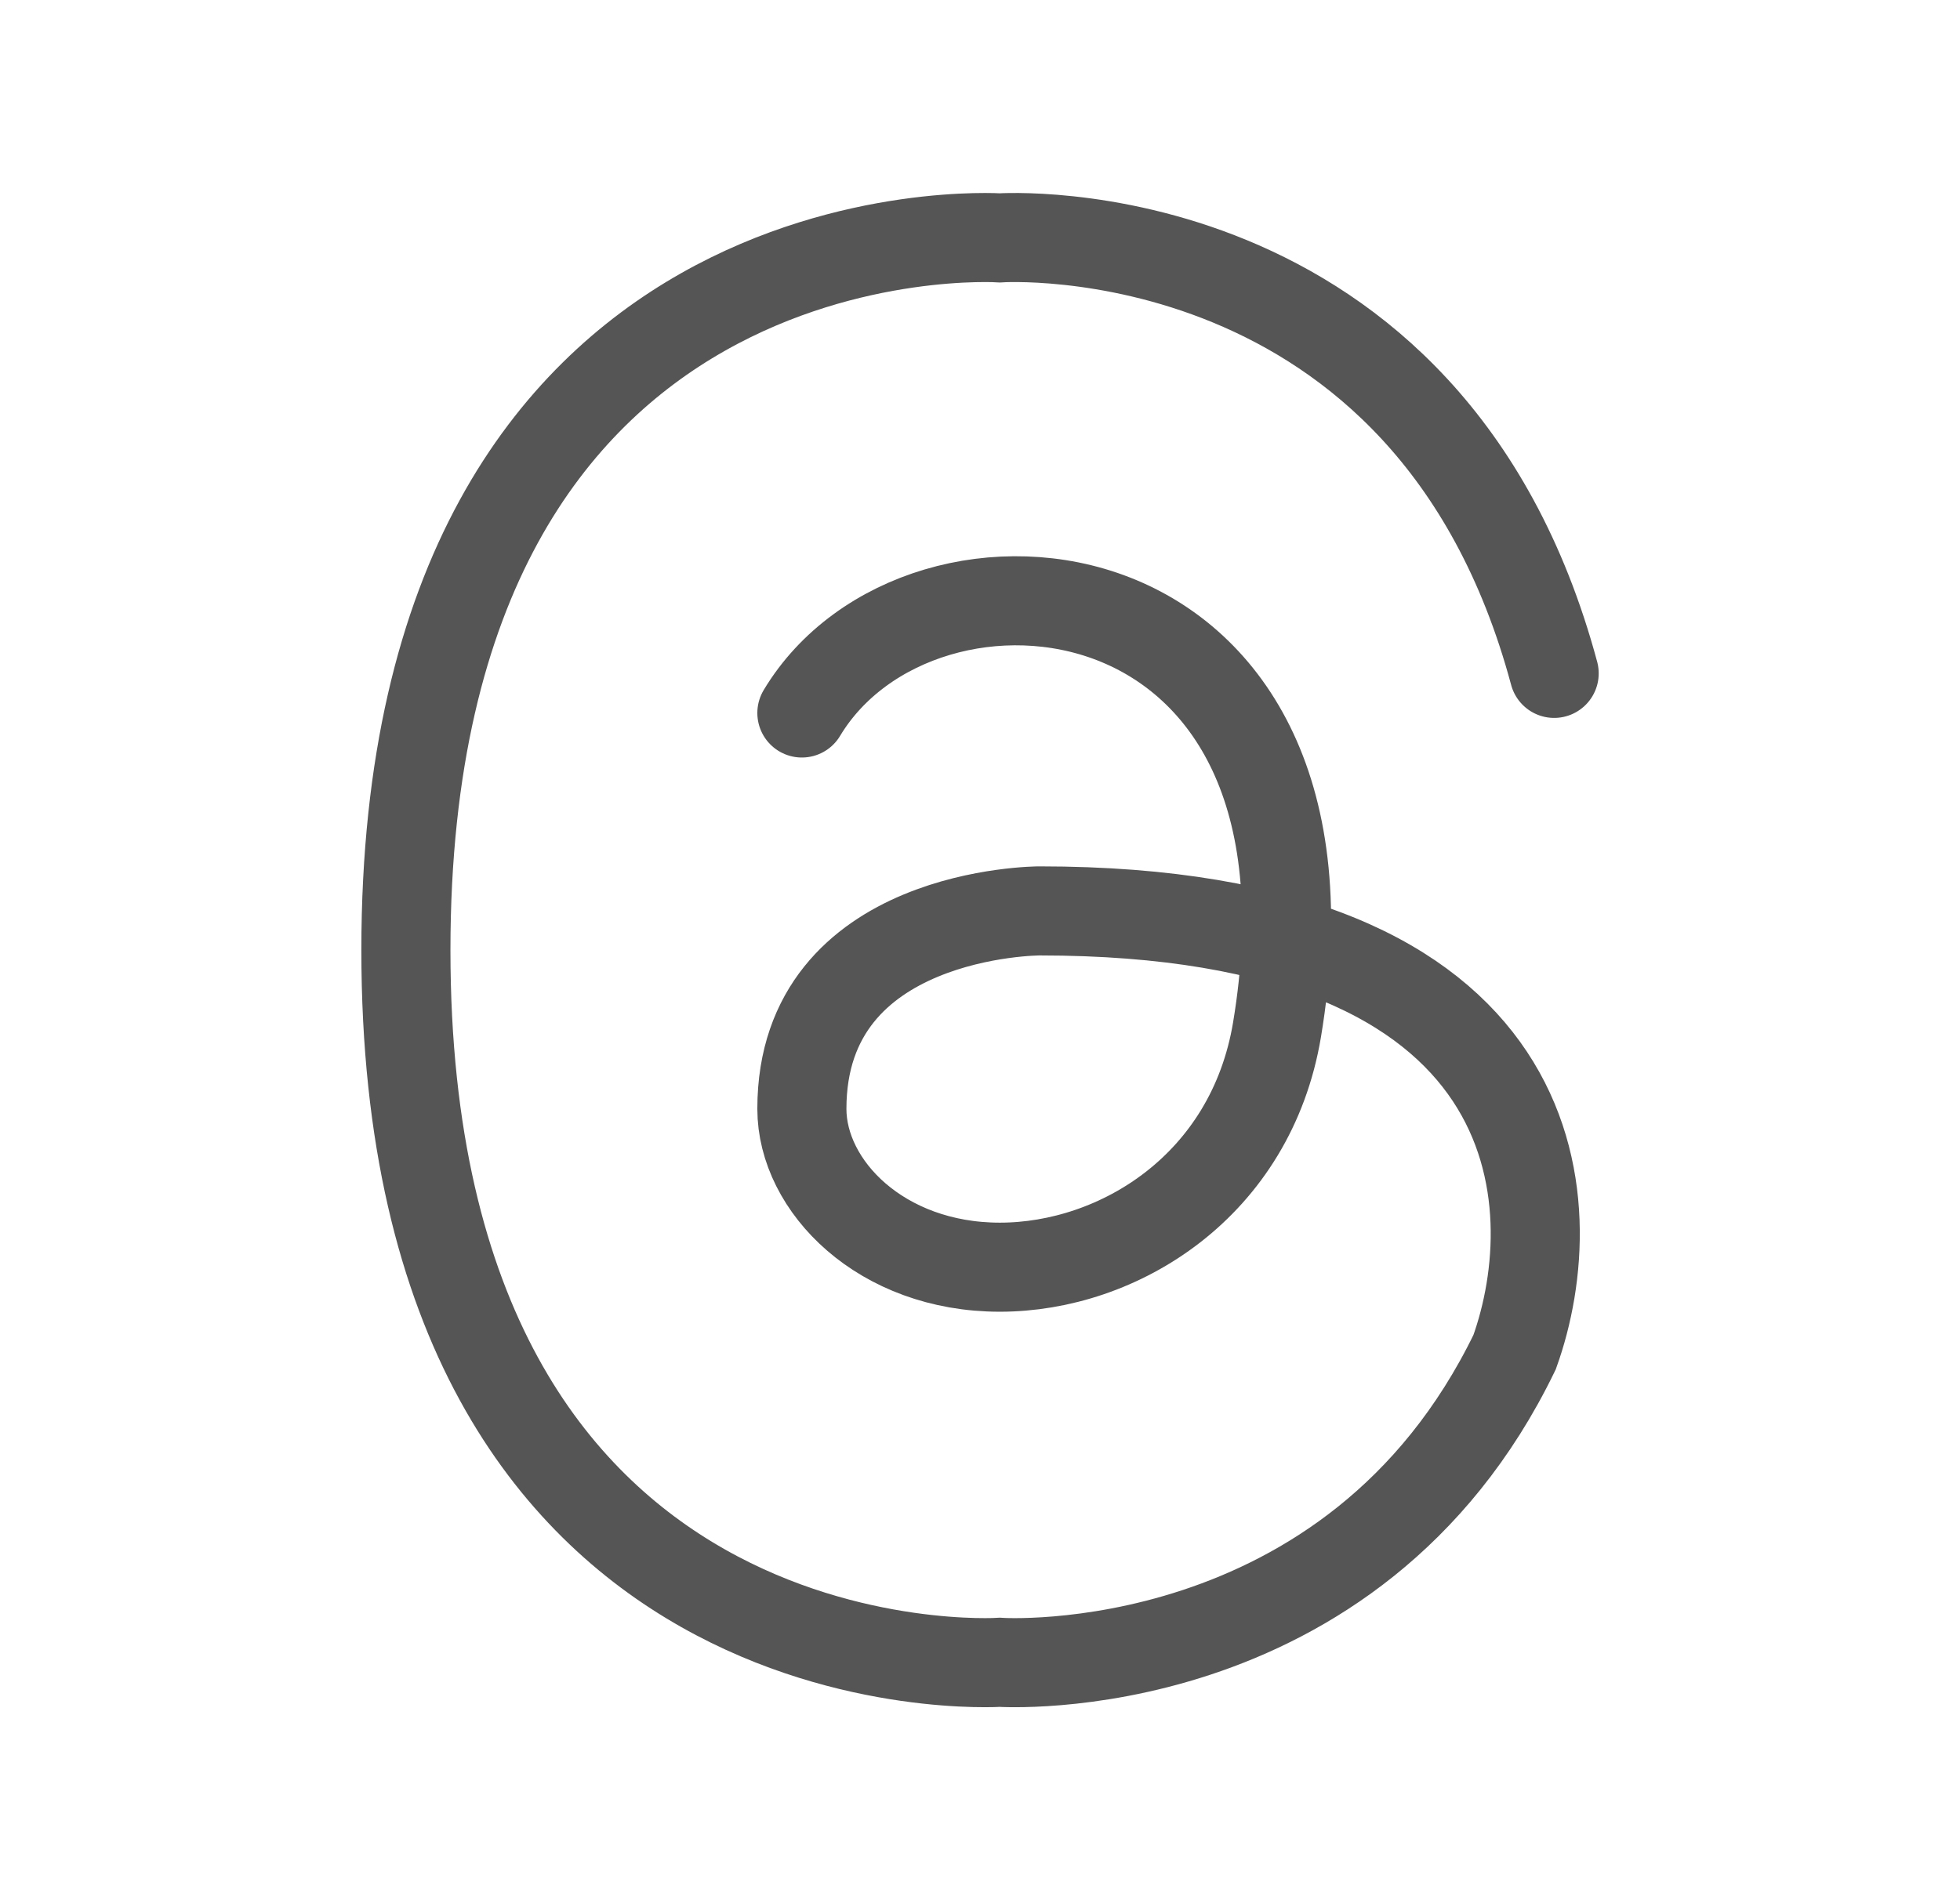 <svg width="33" height="32" viewBox="0 0 33 32" fill="none" xmlns="http://www.w3.org/2000/svg">
<path d="M26.167 11.34C24.064 3.517 16.834 4.006 16.834 4.006C16.834 4.006 6.834 3.34 6.834 16C6.834 28.66 16.834 27.994 16.834 27.994C16.834 27.994 22.778 28.39 25.501 22.771C26.39 20.294 26.167 15.34 17.501 15.34C17.501 15.34 13.501 15.34 13.501 18.673C13.501 19.975 14.834 21.34 16.834 21.34C18.834 21.34 21.062 19.97 21.501 17.34C22.834 9.34 15.501 8.673 13.501 12.007" stroke="#555555" stroke-width="1.5" stroke-linecap="round"/>
</svg>
